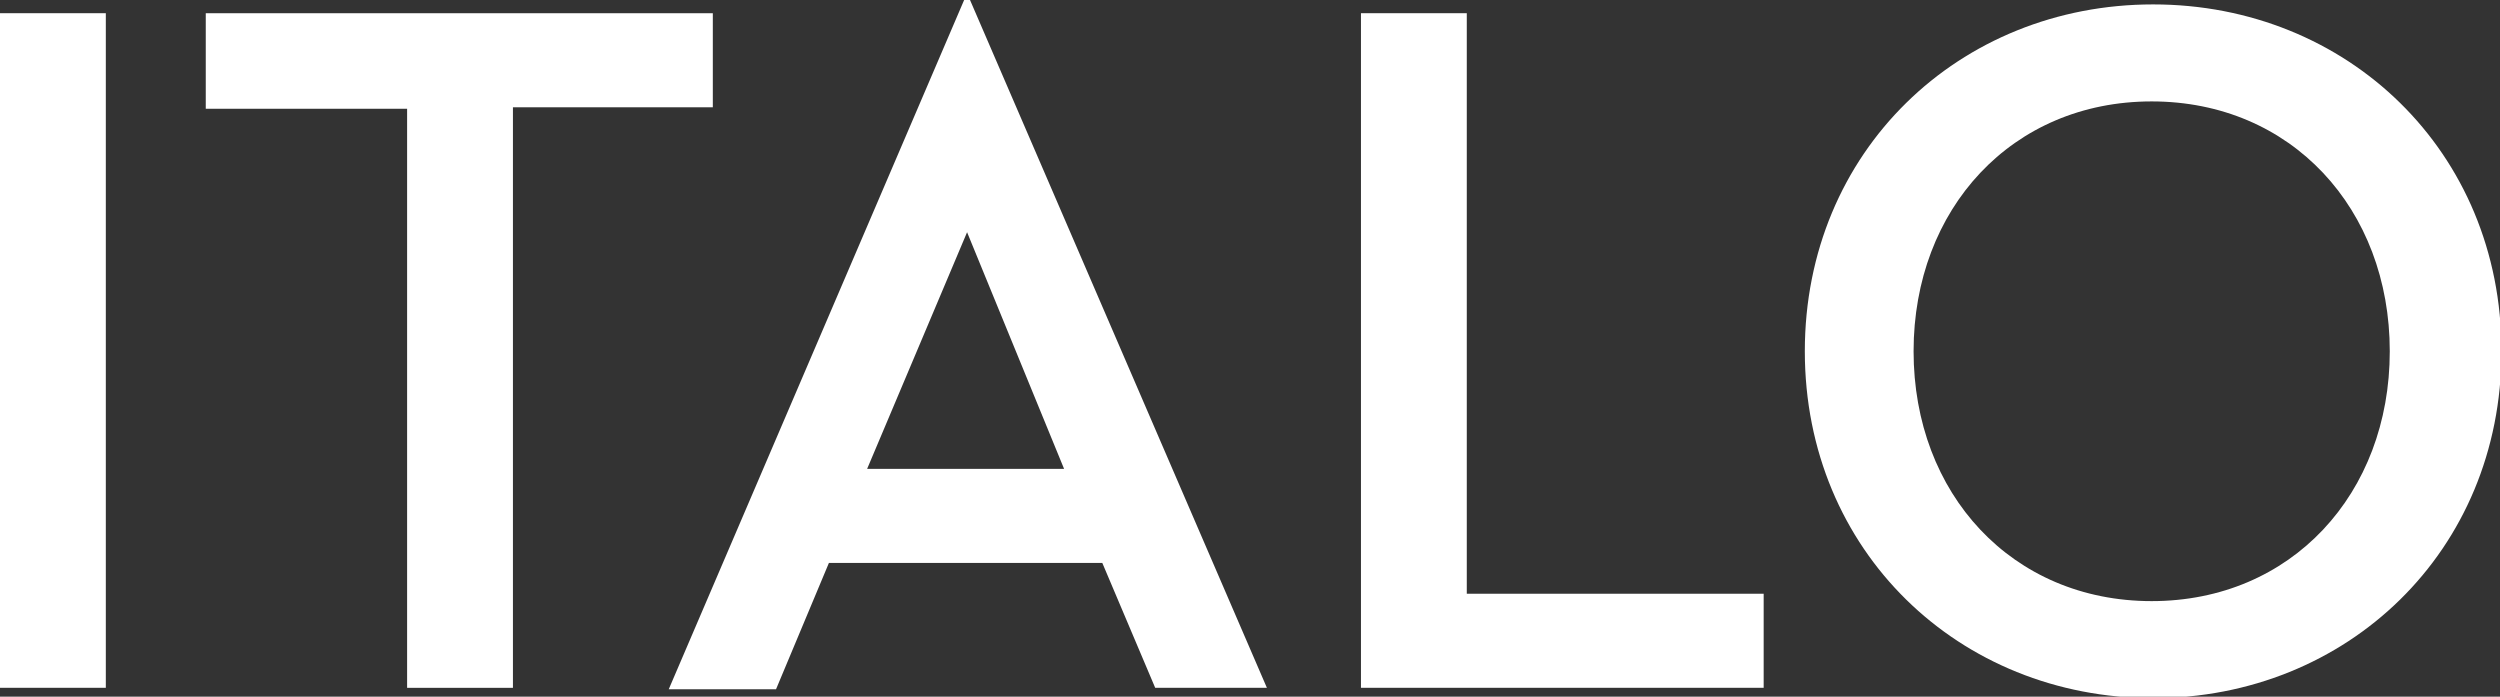 <?xml version="1.0" encoding="utf-8"?>
<!-- Generator: Adobe Illustrator 21.1.0, SVG Export Plug-In . SVG Version: 6.00 Build 0)  -->
<svg version="1.1" id="Layer_1" xmlns="http://www.w3.org/2000/svg" xmlns:xlink="http://www.w3.org/1999/xlink" x="0px" y="0px"
	 viewBox="0 0 170.1 47.4" style="enable-background:new 0 0 170.1 47.4;" xml:space="preserve">
<rect x="0" y="0" width="170.1" height="47.4" fill="#333333" stroke="none"/>
<style type="text/css">
	.st0{fill:#FFFFFF;}
</style>
<g>
	<path class="st0" d="M0,0.9h7.2v45.9H0V0.9z"/>
	<path class="st0" d="M27.7,7.4H14V0.9h34.5v6.4H34.9v39.5h-7.2V7.4z"/>
	<path class="st0" d="M75,38.3H56.4l-3.6,8.6h-7.3L65.6,0H66l20.2,46.8h-7.6L75,38.3z M59,31.9h13.4l-6.6-16.1L59,31.9z"/>
	<path class="st0" d="M92.6,0.9h7.2v39.5h20.2v6.4H92.6V0.9z"/>
	<path class="st0" d="M122.8,23.9c0-13.6,10.5-23.6,23.7-23.6s23.7,10,23.7,23.6s-10.5,23.6-23.7,23.6S122.8,37.5,122.8,23.9z
		 M162.6,23.9c0-9.7-6.7-17-16.2-17s-16.2,7.3-16.2,17s6.7,17,16.2,17S162.6,33.6,162.6,23.9z"/>
</g>
</svg>
